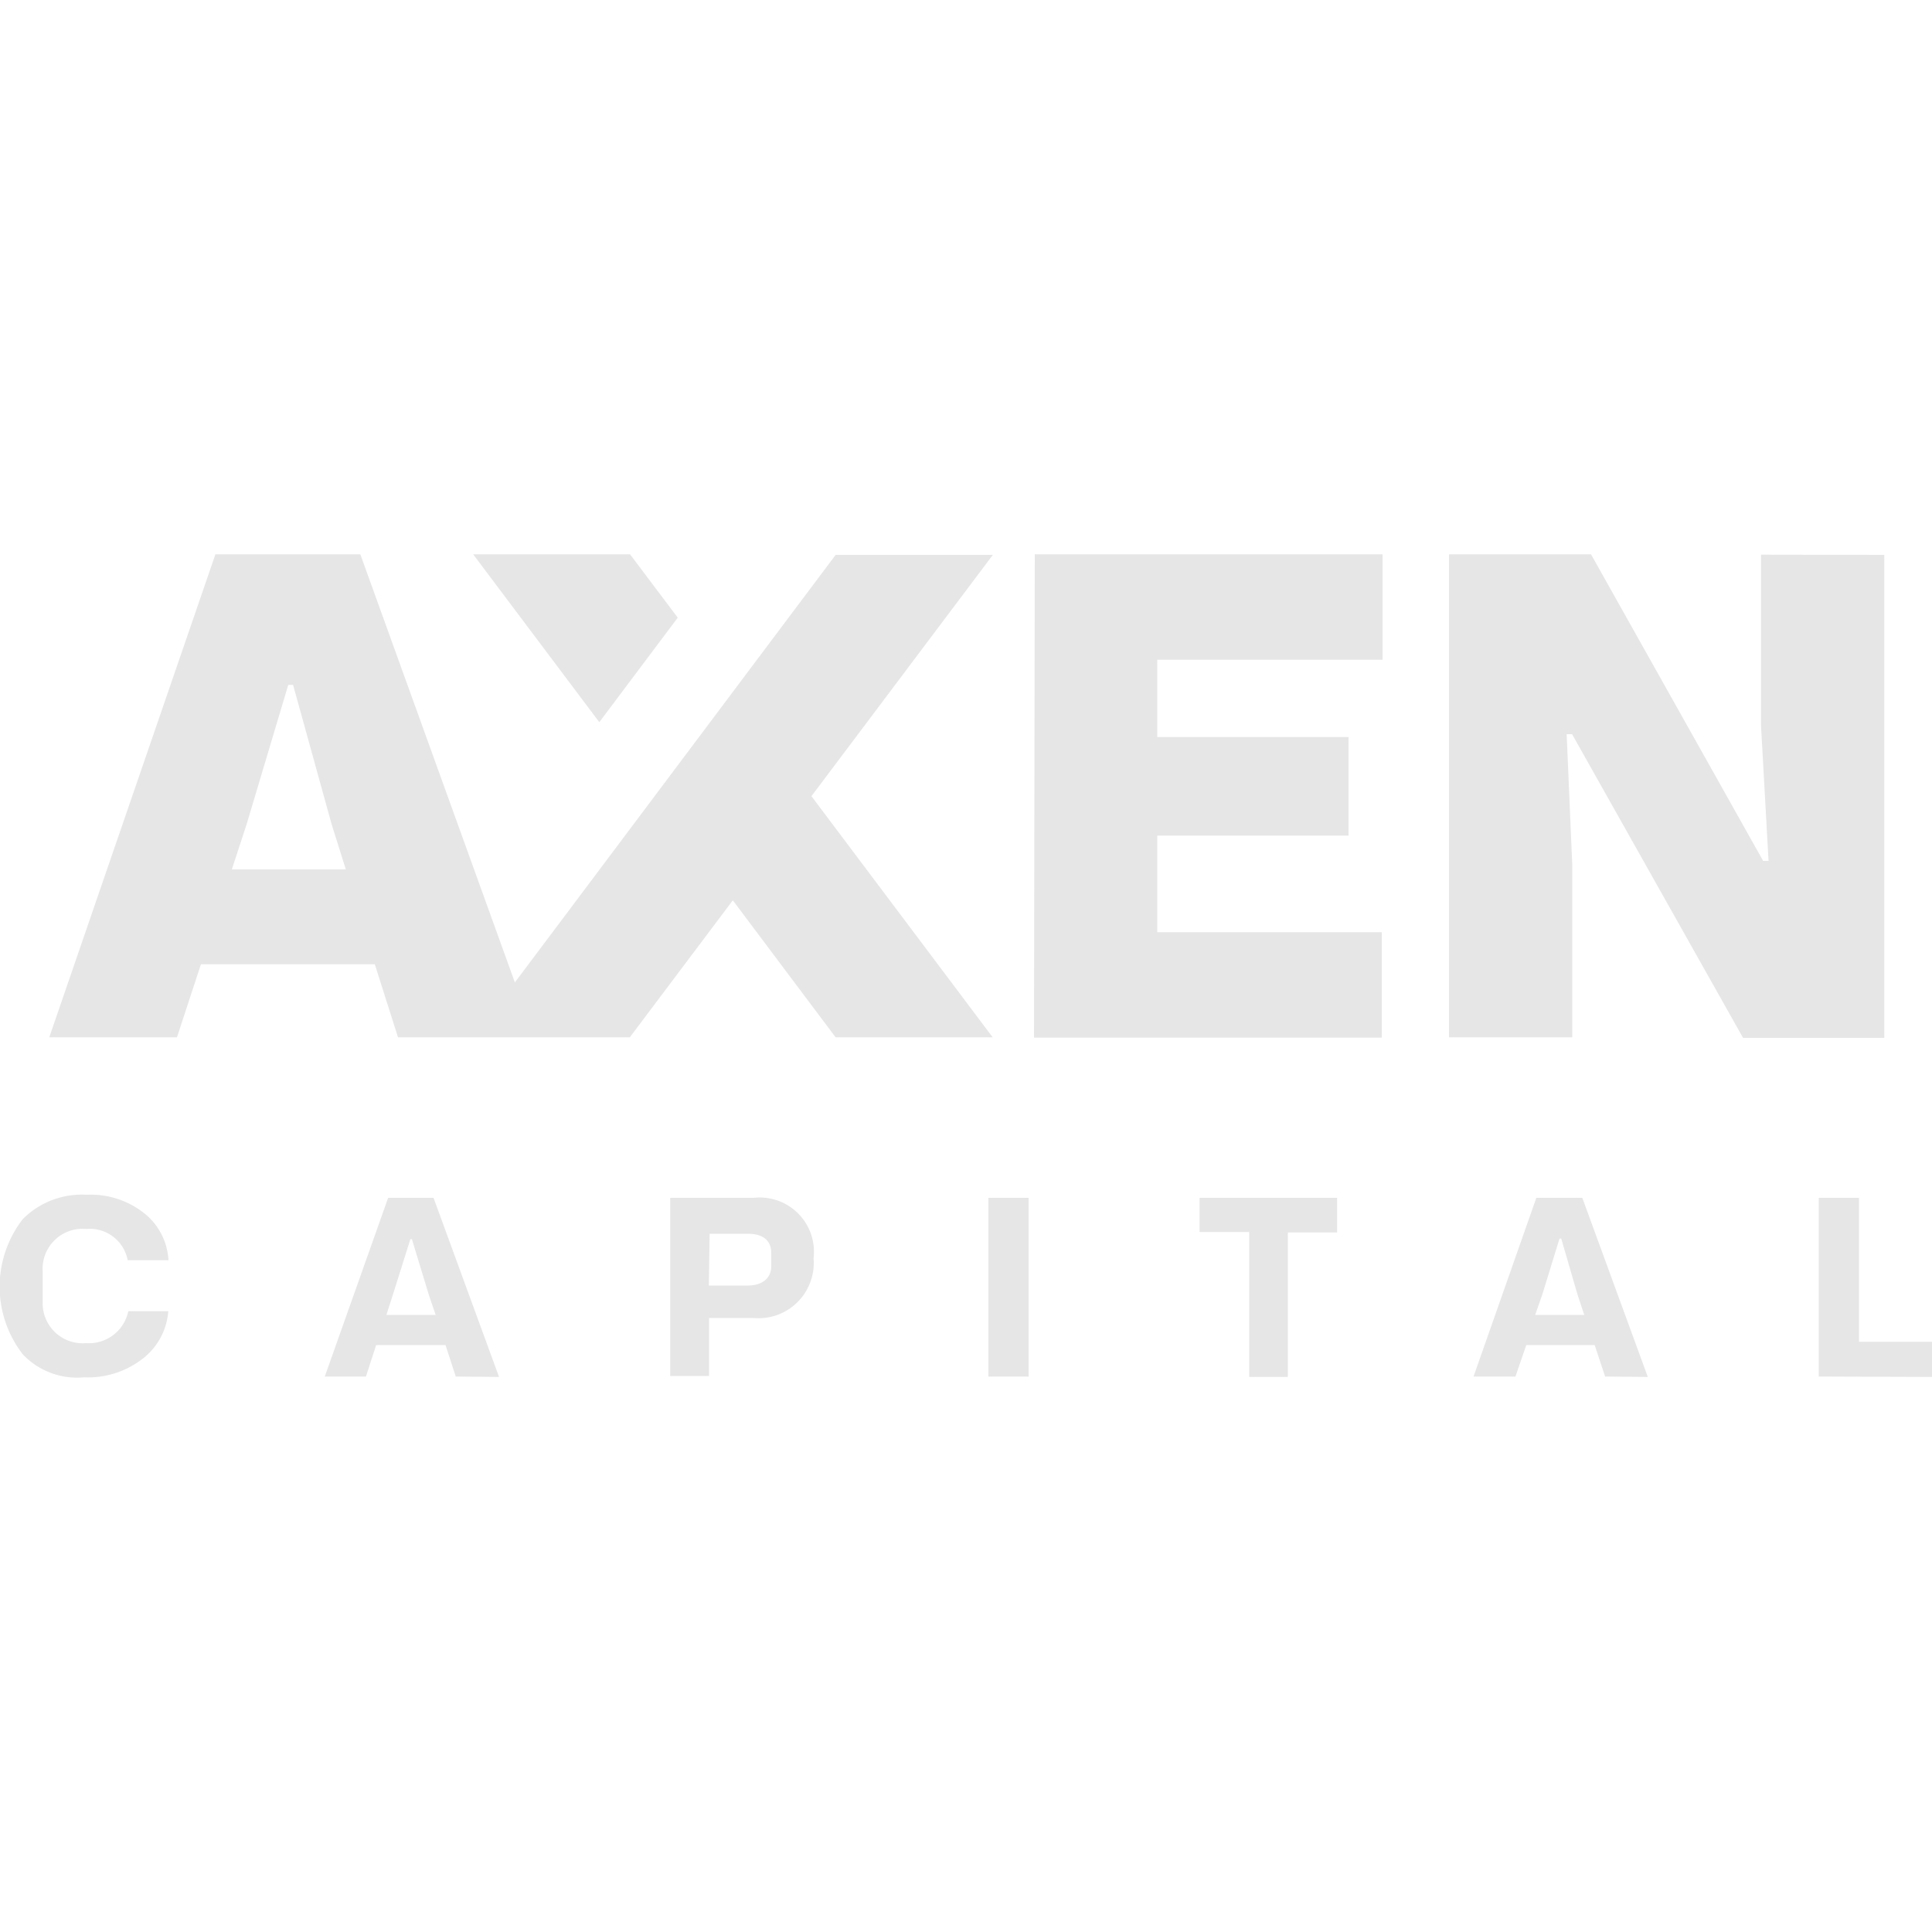 <?xml version="1.0" encoding="UTF-8"?>
<svg xmlns="http://www.w3.org/2000/svg" viewBox="0 0 100 100">
  <defs>
    <style>.cls-1{fill:#e6e6e6;}</style>
  </defs>
  <g id="Capa_6" data-name="Capa 6">
    <path class="cls-1" d="M53.52,53.71h18V48.25H59.9v-5h9.9v-5.1H59.9v-4H71.56V28.69h-18Zm37.63-25v8.85l.39,7h-.28L82.35,28.69H75v25h6.38V44.77L81.09,38h.28l8.85,15.72h7.31v-25Zm-47.89,0L26.65,50.85l-8-22.16H11.15l-8.6,25H9.16l1.24-3.78h9l1.2,3.78h12l5.33-7.09,5.32,7.09h8.13L42,41.21l9.39-12.49-8.13,0ZM12,45l.76-2.32,2.16-7.23h.25l2,7.23L17.9,45Z"></path>
    <polygon class="cls-1" points="35.08 31.97 32.61 28.69 24.49 28.69 31.02 37.38 35.08 31.97"></polygon>
    <path class="cls-1" d="M1.18,70.1a5.71,5.71,0,0,1,0-7,4.32,4.32,0,0,1,3.31-1.26,4.46,4.46,0,0,1,2.94.93,3.33,3.33,0,0,1,1.29,2.46H6.61a2,2,0,0,0-2.15-1.62,2.07,2.07,0,0,0-2.25,2.21v1.54a2.07,2.07,0,0,0,2.25,2.16,2.08,2.08,0,0,0,2.18-1.65H8.71a3.42,3.42,0,0,1-1.37,2.49,4.61,4.61,0,0,1-3,.93A3.86,3.86,0,0,1,1.18,70.1Z"></path>
    <path class="cls-1" d="M23.59,71.25l-.53-1.63H19.47l-.53,1.63H16.81L20.09,62h2.35l3.39,9.27ZM20,68.06h2.55L22.19,67l-.87-2.86h-.08L20.34,67Z"></path>
    <path class="cls-1" d="M34.69,71.25V62H39a2.81,2.81,0,0,1,3.11,3.13A2.86,2.86,0,0,1,39,68.22h-2.3v3h-2Zm2-4.71h2c.81,0,1.23-.42,1.23-1v-.68c0-.67-.45-1-1.2-1H36.73Z"></path>
    <path class="cls-1" d="M53.24,71.25H51.16V62h2.08Z"></path>
    <path class="cls-1" d="M69.21,62v1.79H66.66v7.48h-2V63.77H62.09V62Z"></path>
    <path class="cls-1" d="M83.08,71.25l-.54-1.63H79l-.56,1.63H76.27L79.52,62H81.9l3.39,9.27Zm-3.62-3.19H82L81.65,67l-.84-2.89h-.09L79.83,67Z"></path>
    <path class="cls-1" d="M94.14,71.25V62h2.08v7.45H100v1.82Z"></path>
  </g>
</svg>
